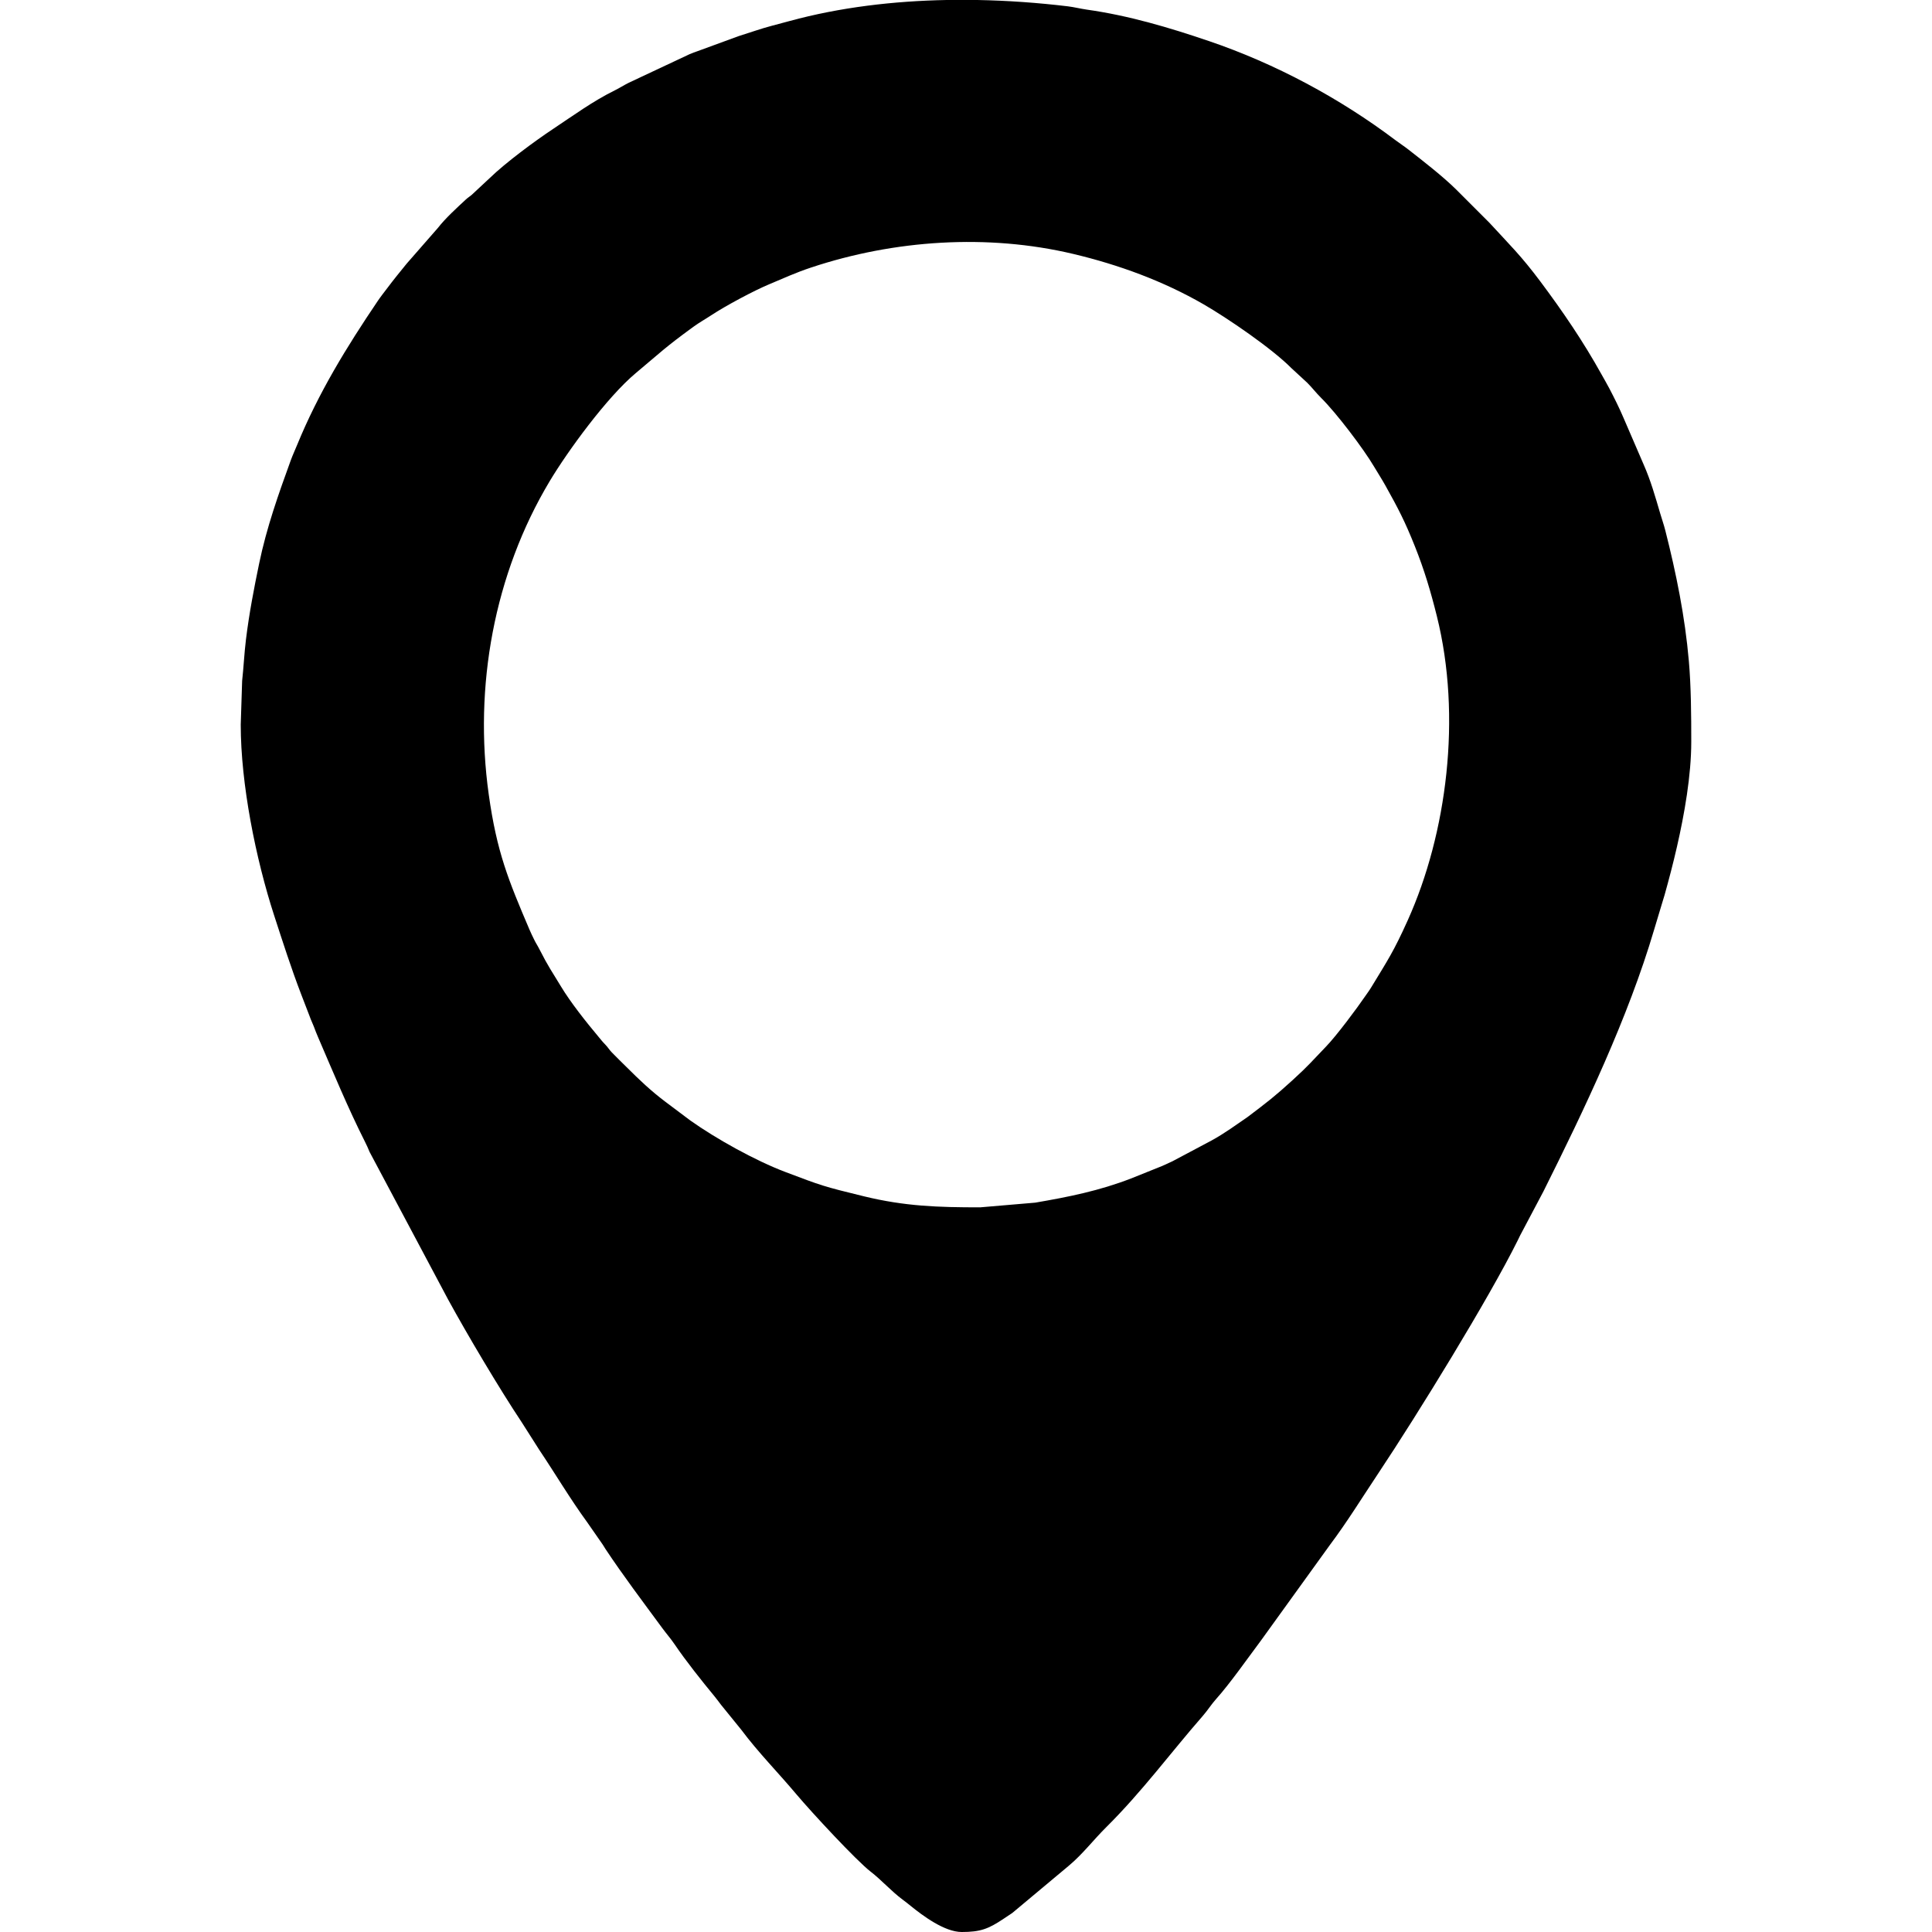 <?xml version="1.0" encoding="UTF-8"?>
<!DOCTYPE svg PUBLIC "-//W3C//DTD SVG 1.1//EN" "http://www.w3.org/Graphics/SVG/1.1/DTD/svg11.dtd">
<!-- Creator: CorelDRAW 2019 (64-Bit) -->
<svg xmlns="http://www.w3.org/2000/svg" xml:space="preserve" width="42.333mm" height="42.333mm" version="1.1" style="shape-rendering:geometricPrecision; text-rendering:geometricPrecision; image-rendering:optimizeQuality; fill-rule:evenodd; clip-rule:evenodd"
viewBox="0 0 4233.32 4233.32"
 xmlns:xlink="http://www.w3.org/1999/xlink"
 xmlns:xodm="http://www.corel.com/coreldraw/odm/2003">
 <defs>
  <style type="text/css">
   <![CDATA[
    .fil0 {fill:none}
    .fil1 {fill:black}
   ]]>
  </style>
 </defs>
 <g id="Layer_x0020_1">
  <rect class="fil0" x="-0.02" y="-0.01" width="4233.33" height="4233.33"/>
  <path class="fil1" d="M2147.45 2645.49c-92.65,0 -164.8,-2.37 -254.32,-24.15 -89.91,-21.88 -93.26,-23.46 -171.79,-53.13 -66.84,-25.25 -152.87,-73.38 -208.48,-112.84l-55.06 -41.33c-31,-23.3 -57.3,-48.26 -84.85,-75.81 -11.29,-11.28 -21.13,-20.59 -32.19,-32.07 -6.71,-6.98 -7.89,-10.56 -14.64,-17.49 -7.1,-7.3 -8.51,-9.59 -14.92,-17.22 -26.4,-31.42 -60.96,-74.92 -82.33,-110.46 -20.17,-33.54 -26.67,-41.24 -47.11,-81.41 -4.55,-8.93 -7.39,-12.57 -11.35,-20.78 -3.91,-8.14 -6.38,-12.81 -10.25,-21.89 -46.25,-108.49 -71.58,-169.75 -89.27,-296.3 -33.03,-236.12 11.71,-482.74 133.5,-686.16 40.03,-66.85 125.94,-184.48 188.76,-236.99 54.91,-45.9 63.24,-55.59 126.19,-101.41 13.41,-9.76 25.91,-16.55 39.03,-25.23 31.37,-20.74 93.69,-54.06 127.38,-68.09 32.47,-13.51 56.83,-25.04 91.85,-36.67 181.63,-60.32 385.95,-74.29 573.91,-29.68 99.91,23.71 197.42,59.43 285.83,110.47 51.85,29.93 149.56,96.55 192.26,139.76l34.82 32.12c11.69,11.73 18.82,21.67 30.76,33.5 33.22,32.92 92.35,110.86 115.32,149.76 8.97,15.19 16.26,26.02 25.1,41.85 28.39,50.81 42.86,78.69 64.71,133.44 20.52,51.44 34.43,98.06 48.06,152.75 54.98,220.58 21.87,476.08 -63.7,666.26 -30.94,68.76 -44.06,87.79 -79.23,145.7 -5.75,9.47 -8.3,12.36 -14.03,20.78 -18.18,26.72 -63.03,86.77 -85.47,110 -31.48,32.6 -37.84,41.3 -73.47,73.79 -39.57,36.08 -55.44,48.12 -98.6,80.8l-38.03 26.24c-13.53,9.03 -26.67,17.54 -41.39,25.54l-85.7 45.51c-8.16,3.91 -14.25,6.59 -22.03,10.1l-68.79 27.61c-68.95,26.65 -135.59,40.16 -209.58,52.83l-120.9 10.3zm-72.48 -2645.5l66.04 0c67.35,1.22 134.12,6.1 198.77,13.86 13.13,1.57 28.39,5.37 41.05,7.15 92.26,12.98 180.7,39.25 268.33,69.04 145.41,49.45 286.56,125.05 409.06,217.51 9.67,7.29 18.03,12.48 27.95,20.24 33.03,25.86 75.47,58.7 104.94,87.85l72.28 72.32c44.45,48.34 69.61,72.37 111.95,129.03 49.01,65.61 93.86,131.32 133.91,203.47 6.19,11.14 11.93,20.84 17.22,30.99 11.2,21.51 21.25,41.47 31.32,65.07l43.57 101.02c15.69,35.49 25.49,70.42 36.57,108.02 4.02,13.66 7.77,23.93 11.11,37.09 23.73,93.44 43,188.18 51.51,285.87 4.91,56.28 5.28,118.82 5.28,176.8 0,73.74 -14.92,158.29 -31.54,230.86 -8.19,35.8 -17.57,71.42 -26.78,104.42 -2.9,10.41 -5.74,18.08 -8.08,26.73l-14.86 49.4c-57.2,193.76 -152.87,394.11 -242.73,573.95l-45.4 85.81c-3.93,6.75 -7.35,14.33 -10.81,21.32 -62.84,126.8 -219.37,381.2 -305.8,510.87 -34.76,52.15 -68.2,106.49 -105.82,156.59l-151.49 209.99c-27.54,36.8 -67.76,94.12 -97.6,127.33 -10.84,12.07 -18.73,25.03 -29.54,37.39 -69.73,79.75 -132.64,165.56 -211.48,243.72 -27.79,27.54 -51.59,59.02 -81.77,84.24l-123.97 103.64c-7.22,5 -12.21,8.15 -19.26,12.86 -33.21,22.2 -50.77,28.89 -91.61,28.89 -37.58,0 -85.31,-35.65 -111.66,-57.04 -6.81,-5.53 -10.79,-8.67 -18.05,-14.08 -24.87,-18.51 -45.59,-42.38 -69.98,-61.22 -31,-23.93 -129.29,-129.85 -162.58,-169.44 -39.94,-47.5 -83.74,-91.82 -120.89,-141.53l-44.38 -54.69c-4.79,-6.28 -8.53,-11.6 -13.96,-18.17 -27.57,-33.36 -63.22,-78.15 -87.2,-113.62 -8.78,-12.98 -18.39,-23.8 -27.74,-36.53 -41.95,-57.11 -85.05,-113.99 -124.22,-172.99 -2.84,-4.27 -3.56,-6.12 -6.18,-9.89l-34.05 -48.96c-37.27,-51.09 -69.33,-105.48 -104.51,-157.89l-38.52 -60.55c-49.24,-73.97 -119.59,-192.6 -161.6,-269.5l-172.03 -323.33c-4.1,-9.86 -5.48,-13.1 -10.02,-22.11 -37.74,-74.88 -69.45,-151.86 -102.8,-229.23 -3.9,-9.04 -5.58,-13.53 -9.15,-22.98 -3,-7.95 -5.78,-12.71 -9.33,-22.81l-18.61 -48.33c-21.74,-56.64 -39.8,-113.17 -58.79,-171.48 -40.86,-125.49 -73.55,-289.7 -73.55,-419.13l3.07 -96.01c3.23,-28.84 4.62,-60.07 8.39,-90.68 7.07,-57.44 17.66,-112.25 28.92,-166.54 16.31,-78.67 42.28,-151.74 69.06,-225.48 4.19,-11.55 9.24,-22.29 14.08,-34.11 46.57,-113.72 108.15,-214.19 176.88,-315.82 6.74,-9.97 13.35,-18.09 20.53,-27.66 14.4,-19.2 27.46,-35.18 42.61,-53.78l68.69 -78.59c15.72,-20.36 41.74,-44.18 61.09,-62.08 5.77,-5.34 7.69,-5.66 13.4,-10.69l38.8 -36.18c34.55,-33.56 97.84,-80.43 138.75,-107.59 43.96,-29.19 87.54,-61.09 135.08,-84.48 11.45,-5.63 18.94,-10.88 31.23,-16.97l133 -62.47c7.15,-3.2 10.31,-3.91 17.48,-6.62l90.16 -33.01c12.43,-4.18 25.07,-7.94 36.41,-11.78 23.82,-8.07 51.4,-14.78 75.14,-21.25 109.69,-29.91 227.3,-43.89 344.71,-46.05z"/>
 </g>
</svg>
